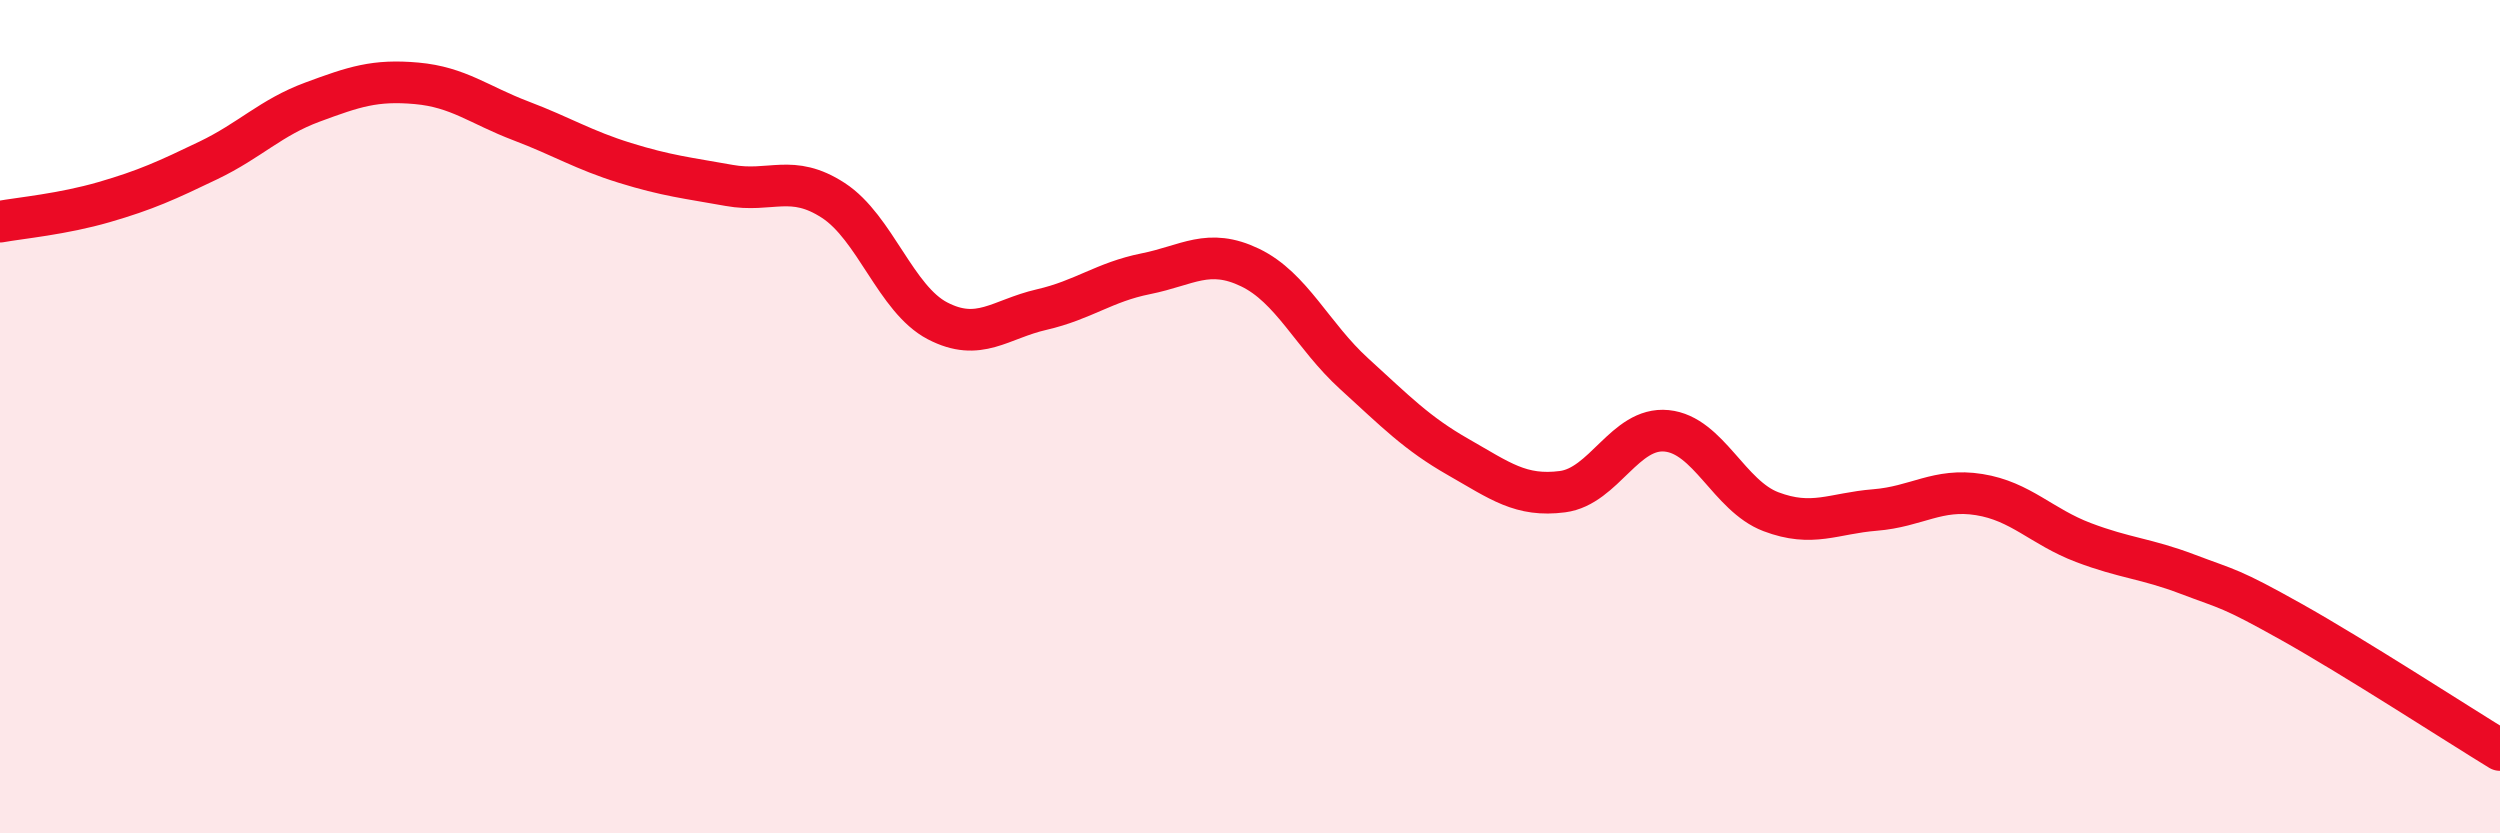 
    <svg width="60" height="20" viewBox="0 0 60 20" xmlns="http://www.w3.org/2000/svg">
      <path
        d="M 0,5.32 C 0.5,5.23 1.5,5.14 2.5,4.85 C 3.5,4.56 4,4.33 5,3.85 C 6,3.37 6.5,2.82 7.5,2.45 C 8.5,2.08 9,1.91 10,2 C 11,2.09 11.5,2.52 12.5,2.9 C 13.5,3.28 14,3.6 15,3.91 C 16,4.22 16.5,4.27 17.5,4.45 C 18.5,4.63 19,4.16 20,4.81 C 21,5.46 21.5,7.18 22.5,7.7 C 23.5,8.22 24,7.66 25,7.43 C 26,7.2 26.5,6.77 27.5,6.57 C 28.5,6.37 29,5.94 30,6.42 C 31,6.9 31.5,8.06 32.5,8.97 C 33.5,9.88 34,10.4 35,10.97 C 36,11.54 36.5,11.93 37.5,11.8 C 38.5,11.67 39,10.24 40,10.34 C 41,10.44 41.5,11.9 42.5,12.28 C 43.5,12.66 44,12.32 45,12.24 C 46,12.16 46.5,11.71 47.5,11.87 C 48.5,12.03 49,12.64 50,13.02 C 51,13.4 51.5,13.4 52.5,13.78 C 53.5,14.16 53.5,14.09 55,14.93 C 56.5,15.77 59,17.39 60,18L60 20L0 20Z"
        fill="#EB0A25"
        opacity="0.1"
        stroke-linecap="round"
        stroke-linejoin="round"
      />
      <path
        d="M 0,5.32 C 0.5,5.23 1.5,5.14 2.5,4.85 C 3.5,4.56 4,4.33 5,3.85 C 6,3.37 6.5,2.82 7.5,2.45 C 8.5,2.08 9,1.91 10,2 C 11,2.09 11.5,2.52 12.5,2.9 C 13.5,3.28 14,3.6 15,3.91 C 16,4.22 16.5,4.27 17.5,4.45 C 18.5,4.63 19,4.16 20,4.81 C 21,5.46 21.5,7.18 22.5,7.7 C 23.5,8.22 24,7.66 25,7.43 C 26,7.2 26.5,6.77 27.5,6.57 C 28.5,6.37 29,5.94 30,6.42 C 31,6.9 31.5,8.06 32.5,8.97 C 33.5,9.88 34,10.4 35,10.97 C 36,11.54 36.5,11.93 37.5,11.8 C 38.5,11.67 39,10.24 40,10.34 C 41,10.44 41.5,11.9 42.5,12.28 C 43.5,12.66 44,12.32 45,12.24 C 46,12.16 46.5,11.71 47.5,11.87 C 48.5,12.03 49,12.64 50,13.02 C 51,13.4 51.5,13.4 52.5,13.78 C 53.5,14.16 53.5,14.09 55,14.93 C 56.5,15.77 59,17.39 60,18"
        stroke="#EB0A25"
        stroke-width="1"
        fill="none"
        stroke-linecap="round"
        stroke-linejoin="round"
      />
    </svg>
  